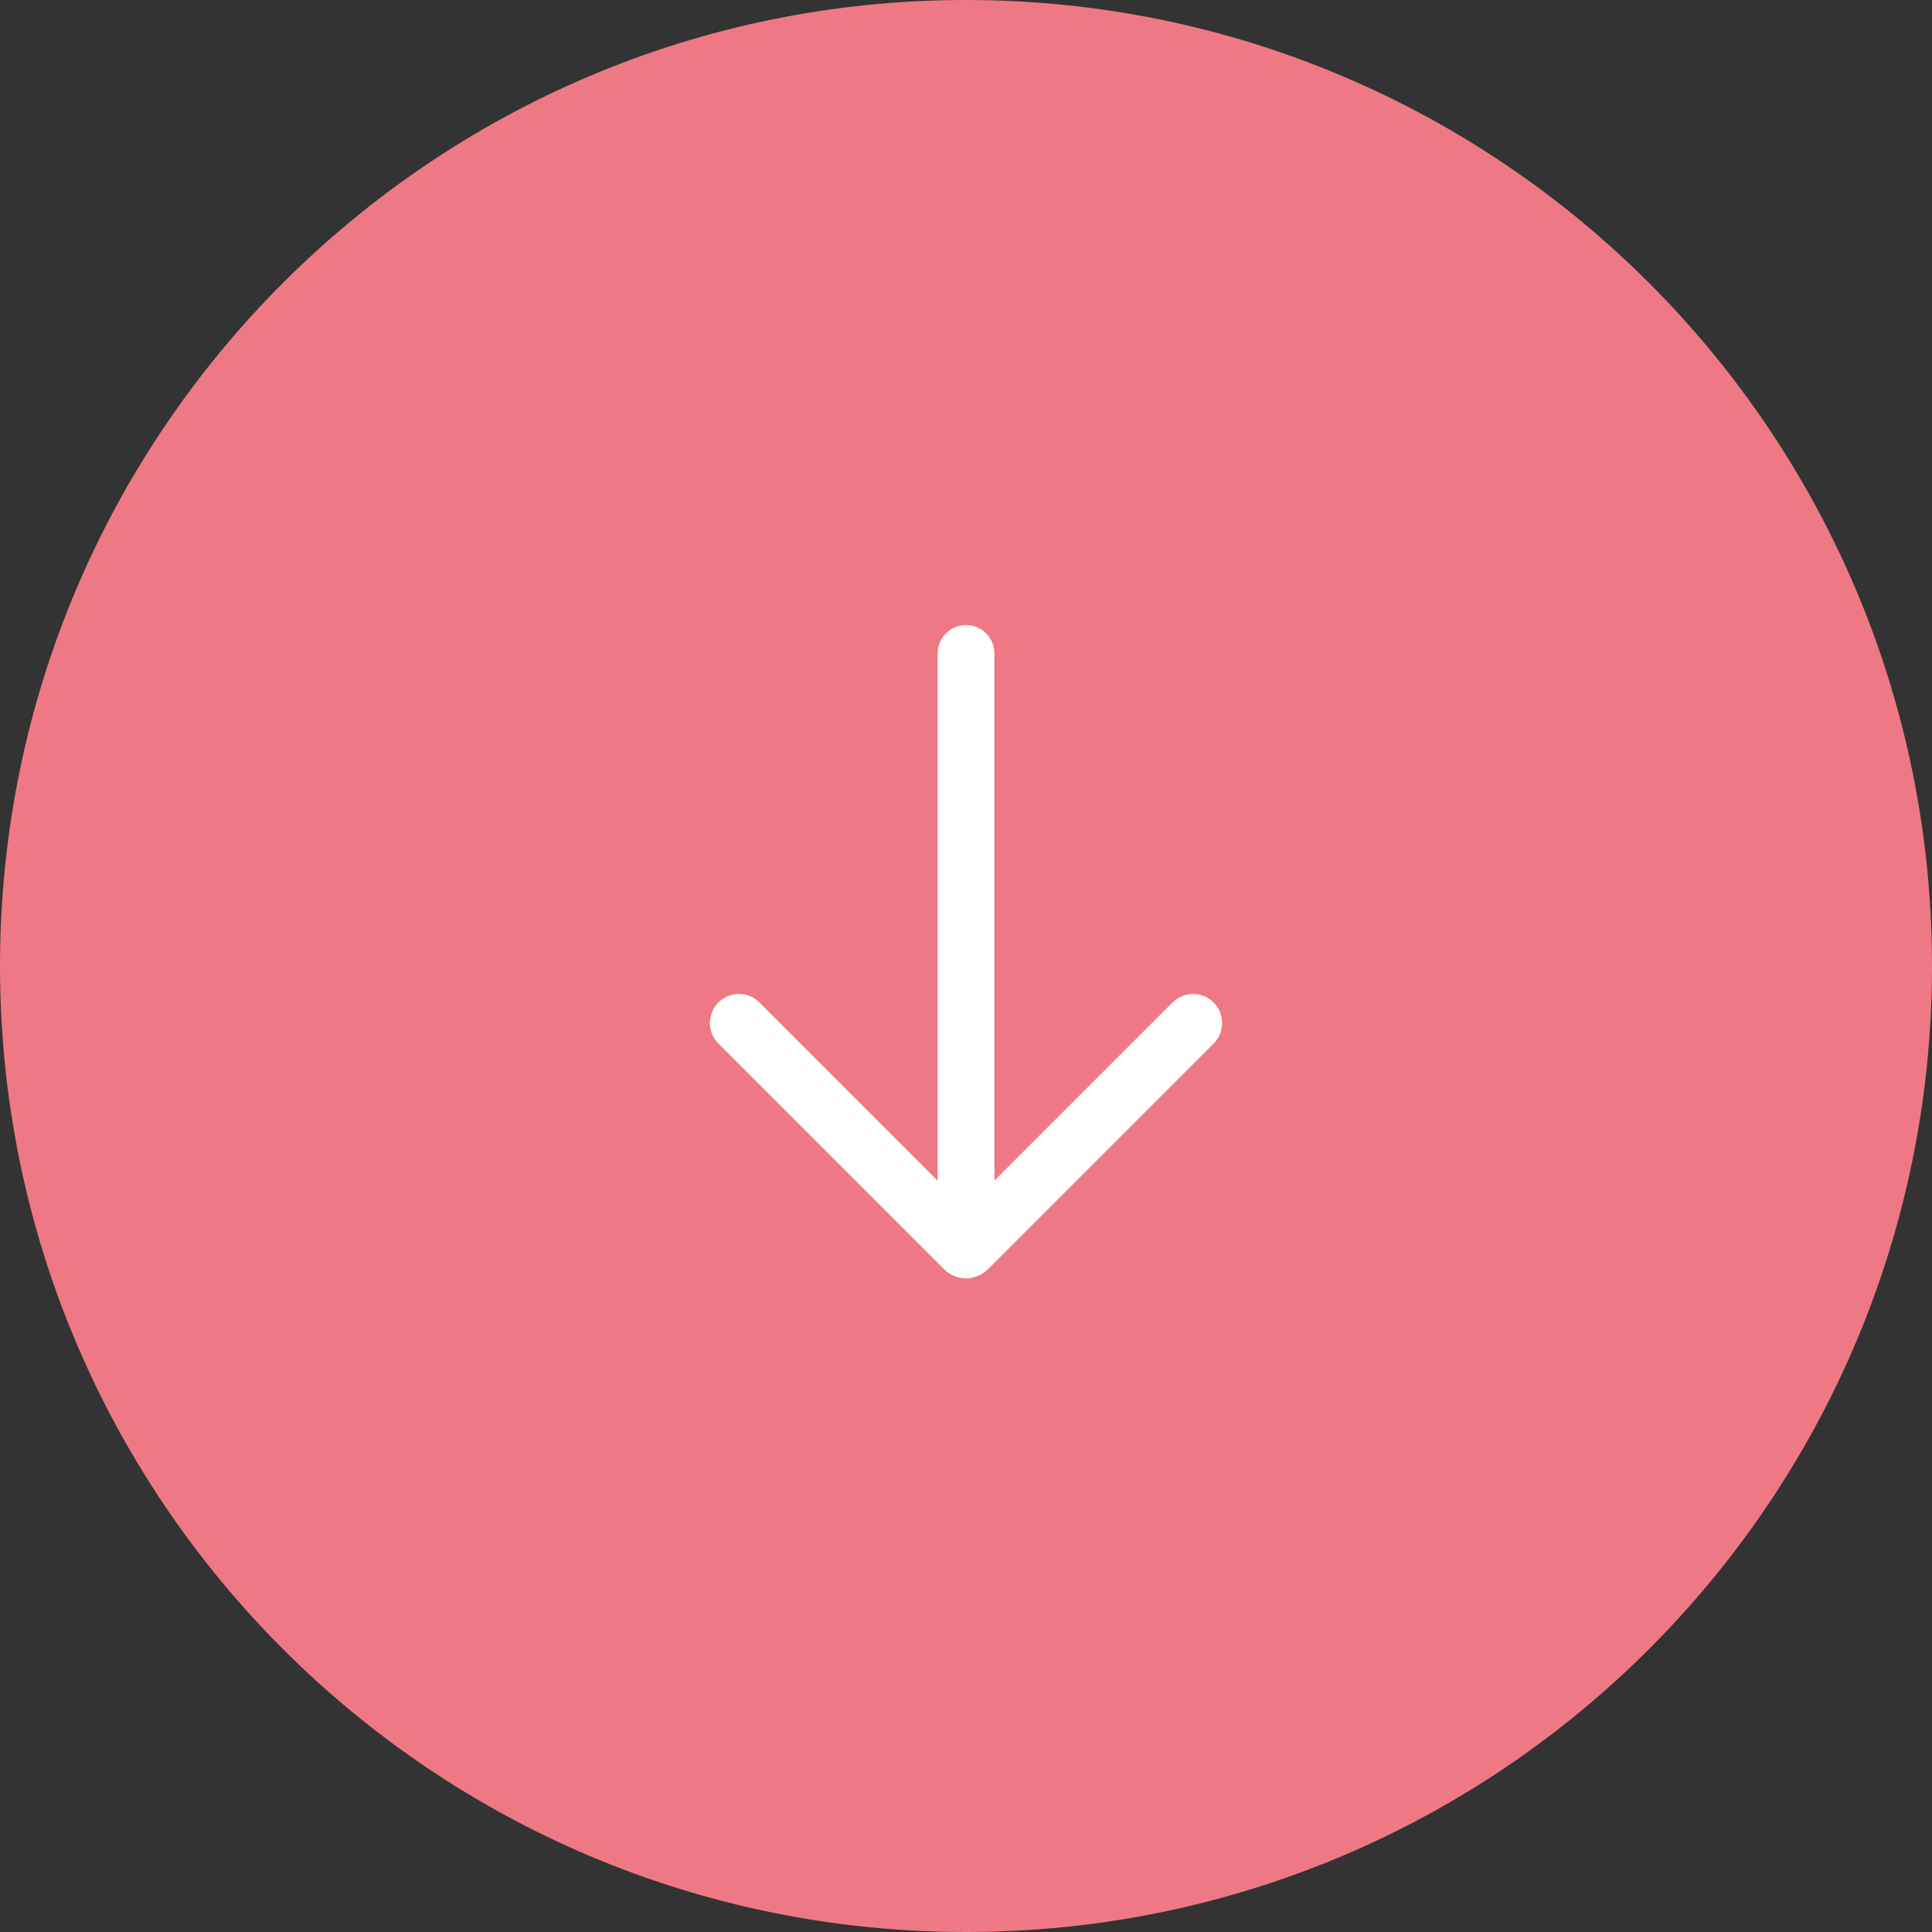 <?xml version="1.0" encoding="UTF-8"?> <svg xmlns="http://www.w3.org/2000/svg" width="50" height="50" viewBox="0 0 50 50" fill="none"><rect x="0" y="0" width="50" height="50" fill="#333333" stroke="none"/> <path fill-rule="evenodd" clip-rule="evenodd" d="M2.98122e-07 25C4.6277e-07 38.807 11.193 50 25 50C38.807 50 50 38.807 50 25C50 11.193 38.807 1.33474e-07 25 2.98122e-07C11.193 4.6277e-07 1.33474e-07 11.193 2.98122e-07 25Z" fill="#EE7984"></path> <path fill-rule="evenodd" clip-rule="evenodd" d="M24.703 33.022C24.607 32.986 24.517 32.932 24.44 32.855L18.592 27.007C18.299 26.714 18.299 26.238 18.592 25.944C18.886 25.651 19.362 25.651 19.655 25.944L24.265 30.554L24.265 16.911C24.265 16.505 24.594 16.176 25 16.176C25.406 16.176 25.735 16.505 25.735 16.911L25.735 30.555L30.346 25.944C30.639 25.651 31.116 25.651 31.409 25.944C31.702 26.238 31.702 26.714 31.409 27.007L25.562 32.855C25.484 32.932 25.393 32.986 25.297 33.023C25.206 33.063 25.106 33.087 25 33.087C24.894 33.087 24.794 33.063 24.703 33.022Z" fill="white"></path> </svg> 